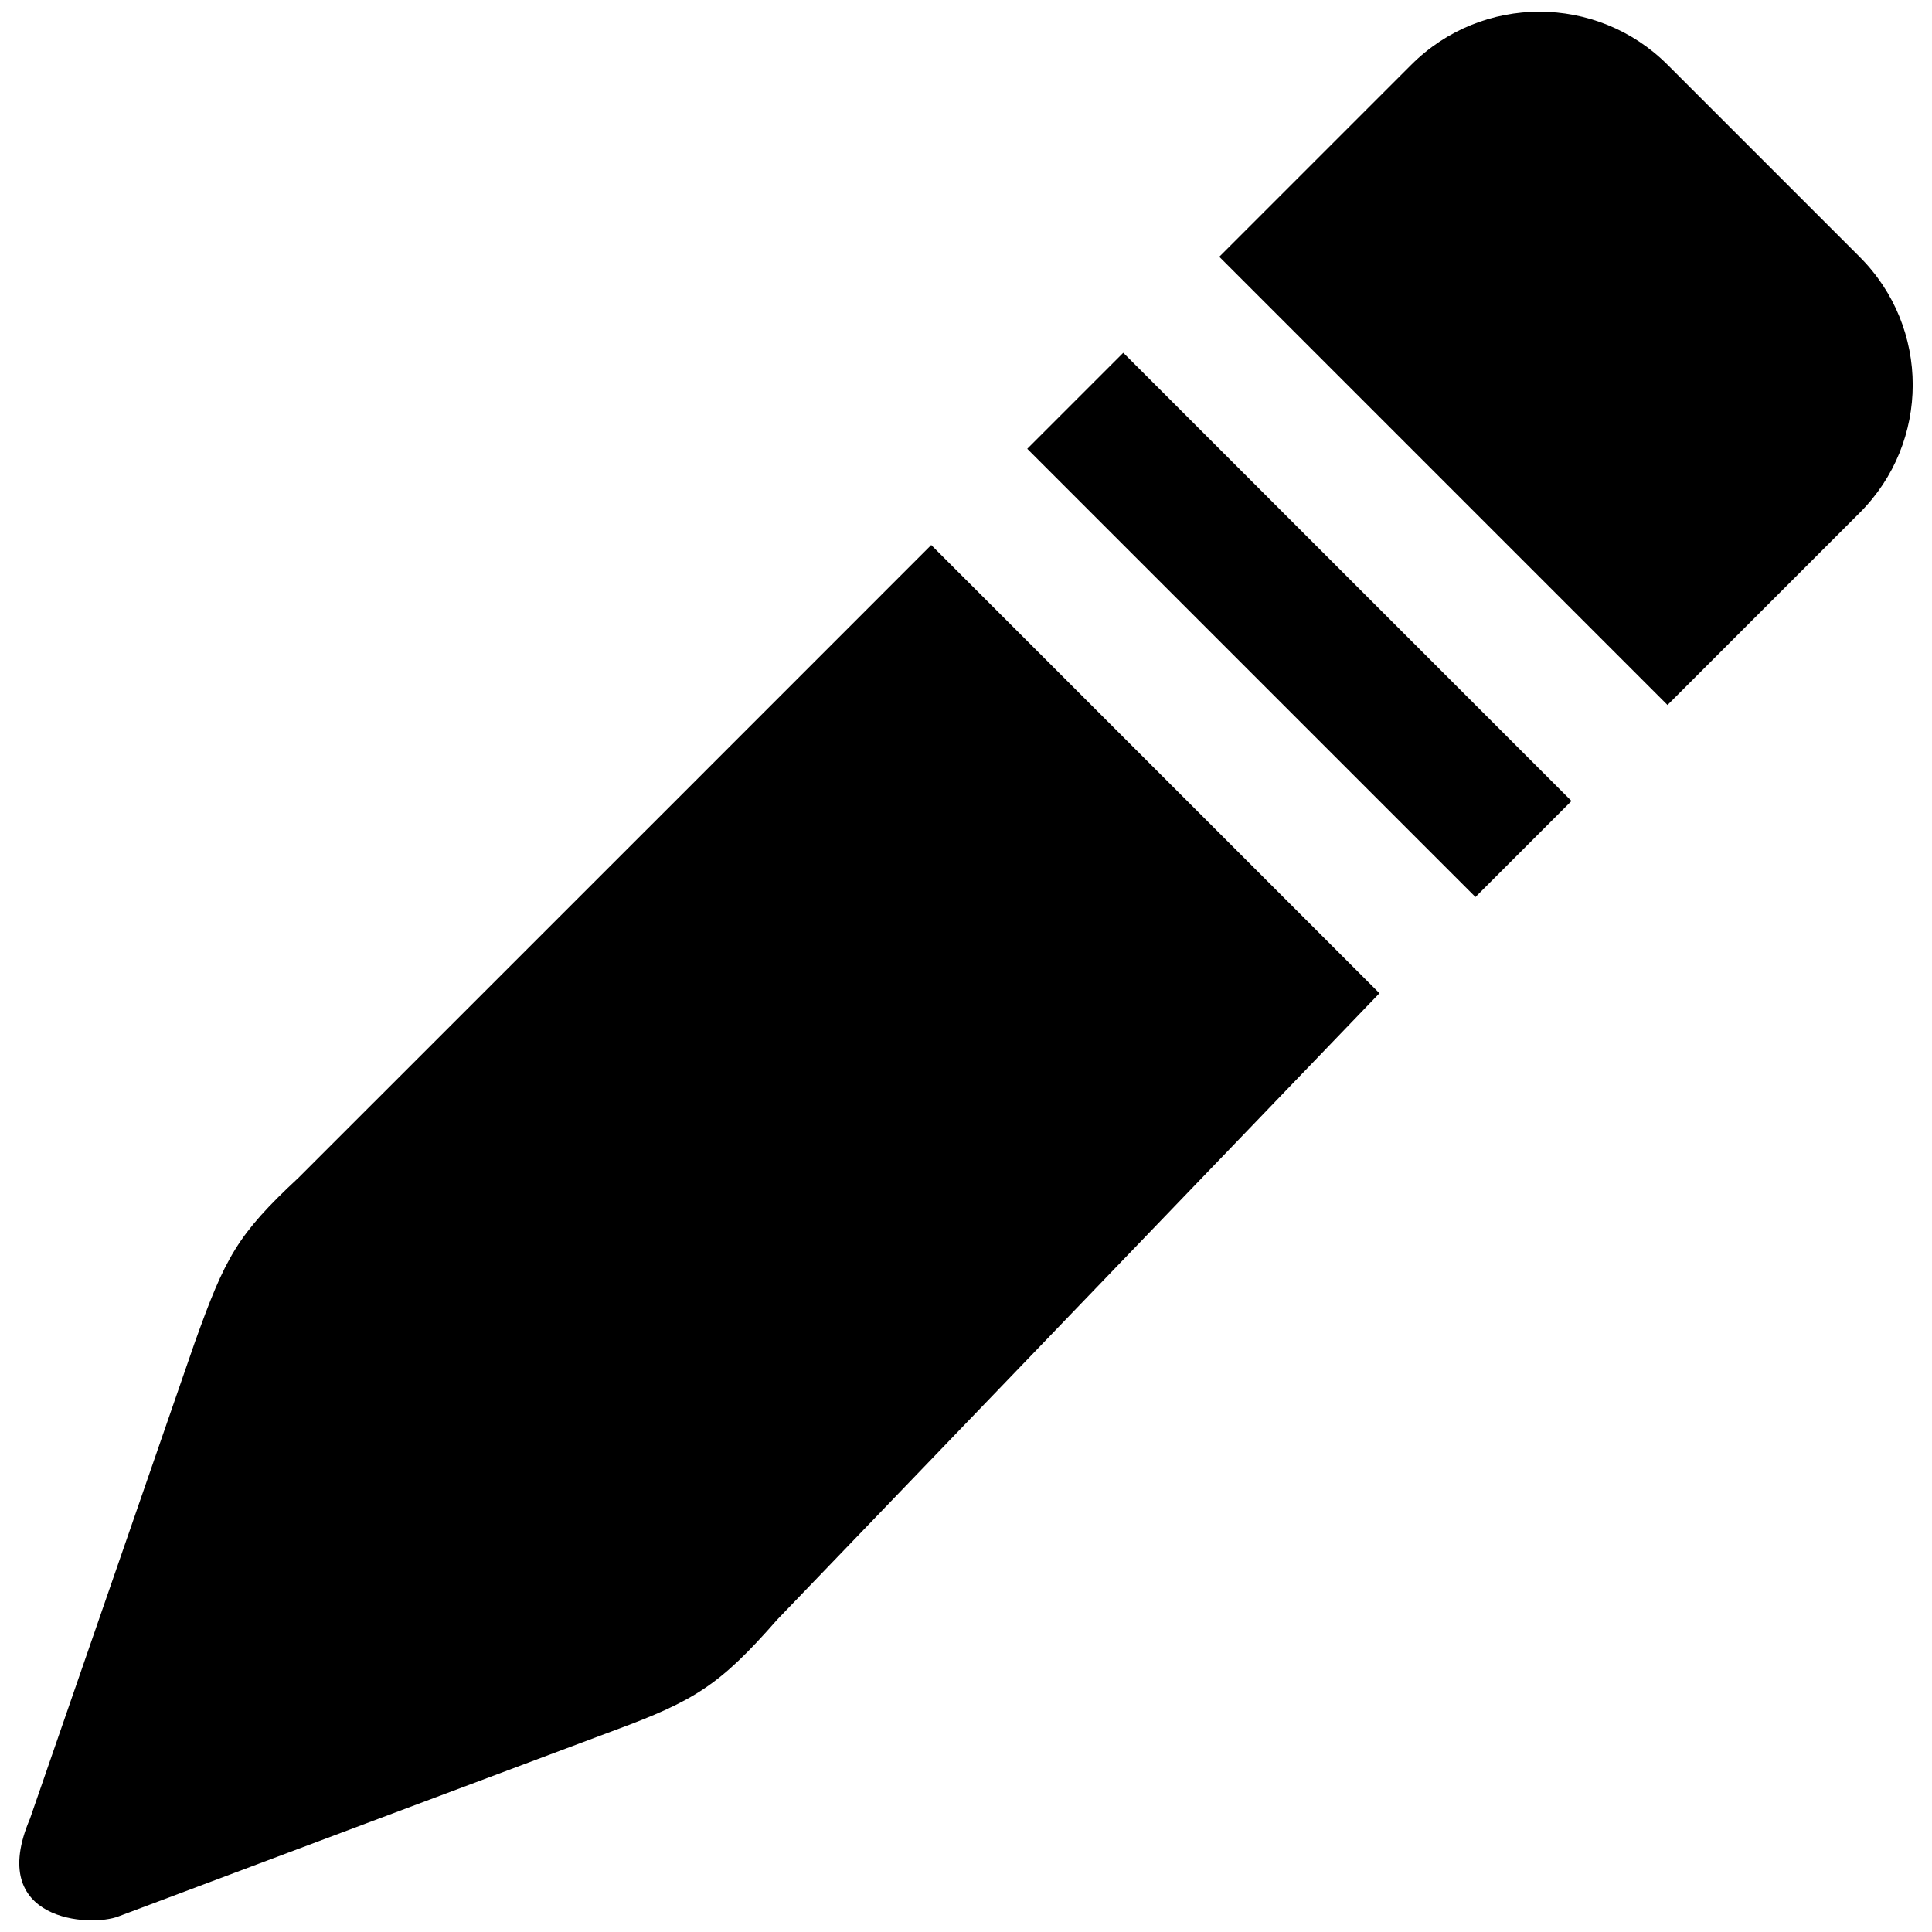 <?xml version="1.0" encoding="utf-8"?>
<!-- Svg Vector Icons : http://www.onlinewebfonts.com/icon -->
<!DOCTYPE svg PUBLIC "-//W3C//DTD SVG 1.1//EN" "http://www.w3.org/Graphics/SVG/1.1/DTD/svg11.dtd">
<svg version="1.1" xmlns="http://www.w3.org/2000/svg" xmlns:xlink="http://www.w3.org/1999/xlink" x="0px" y="0px" viewBox="0 0 1000 1000" enable-background="new 0 0 1000 1000" xml:space="preserve">
<g><path d="M962.5,265.5l-99.4,99.4l-232-232l99.4-99.4c36.6-36.6,96-36.6,132.6,0l99.4,99.4C999.2,169.5,999.2,228.9,962.5,265.5z M763.7,464.3l-232-232l49.7-49.7l232,232L763.7,464.3z M318.1,895.6c-63.8,23.9-180.7,67.7-256.7,96.3c-14.4,5.7-68.7,2.8-45.9-50.5c25.7-74.3,63.6-183.9,85.3-246.5c15.8-44.1,21.9-55.7,53.7-85.3C247.2,517,482,282.1,482,282.1l232,232c0,0-220.6,229.4-311.8,324.3C372.5,872.3,359.5,880.3,318.1,895.6z"/></g>
</svg>
